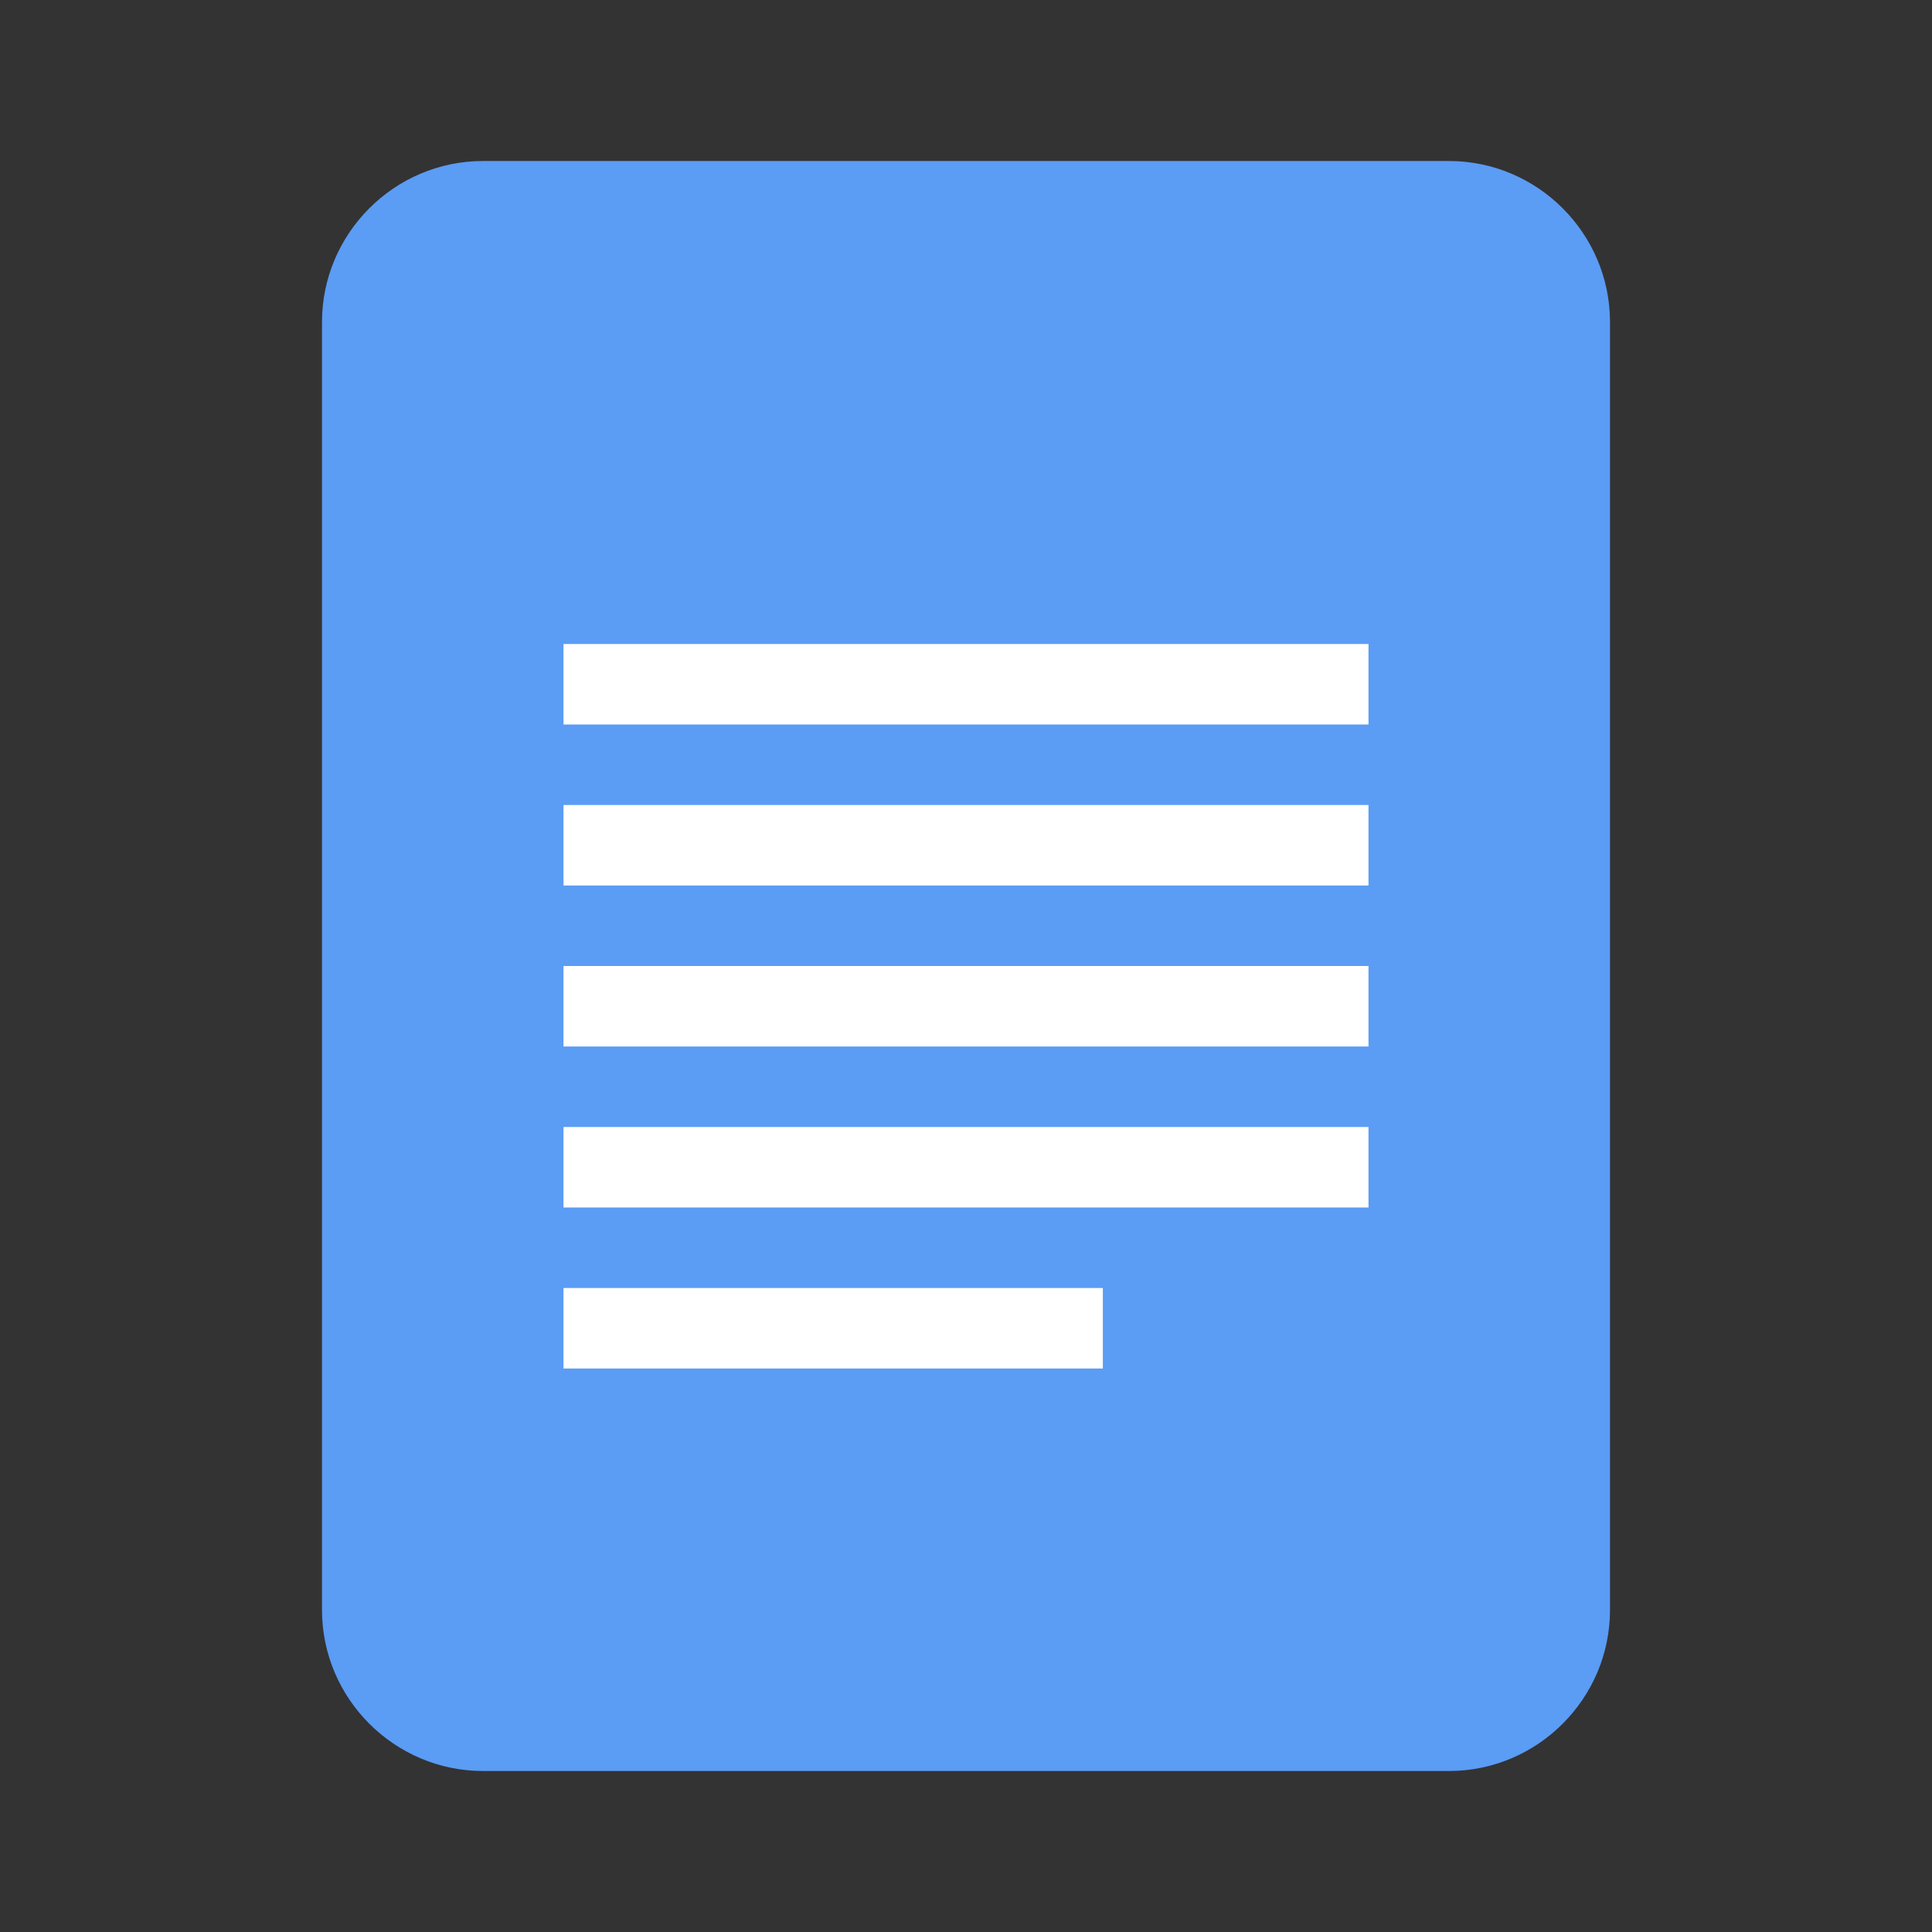 <?xml version="1.0" encoding="utf-8"?>
<!-- Generator: Adobe Illustrator 22.1.0, SVG Export Plug-In . SVG Version: 6.00 Build 0)  -->
<svg version="1.1" id="Ebene_1" xmlns="http://www.w3.org/2000/svg" xmlns:xlink="http://www.w3.org/1999/xlink" x="0px" y="0px"
	 width="24px" height="24px" viewBox="0 0 24 24" enable-background="new 0 0 24 24" xml:space="preserve">
<rect x="0" y="0" width="24" height="24" fill="#333333" stroke="none"/>
<path fill="#5B9CF5" d="M18,22H6c-1.1,0-2-0.9-2-2V4c0-1.1,0.9-2,2-2h12c1.1,0,2,0.9,2,2v16C20,21.1,19.1,22,18,22z"/>
<rect x="7" y="12" fill="#FFFFFF" width="10" height="1"/>
<rect x="7" y="14" fill="#FFFFFF" width="10" height="1"/>
<rect x="7" y="10" fill="#FFFFFF" width="10" height="1"/>
<rect x="7" y="16" fill="#FFFFFF" width="6.7" height="1"/>
<rect x="7" y="8" fill="#FFFFFF" width="10" height="1"/>
</svg>
